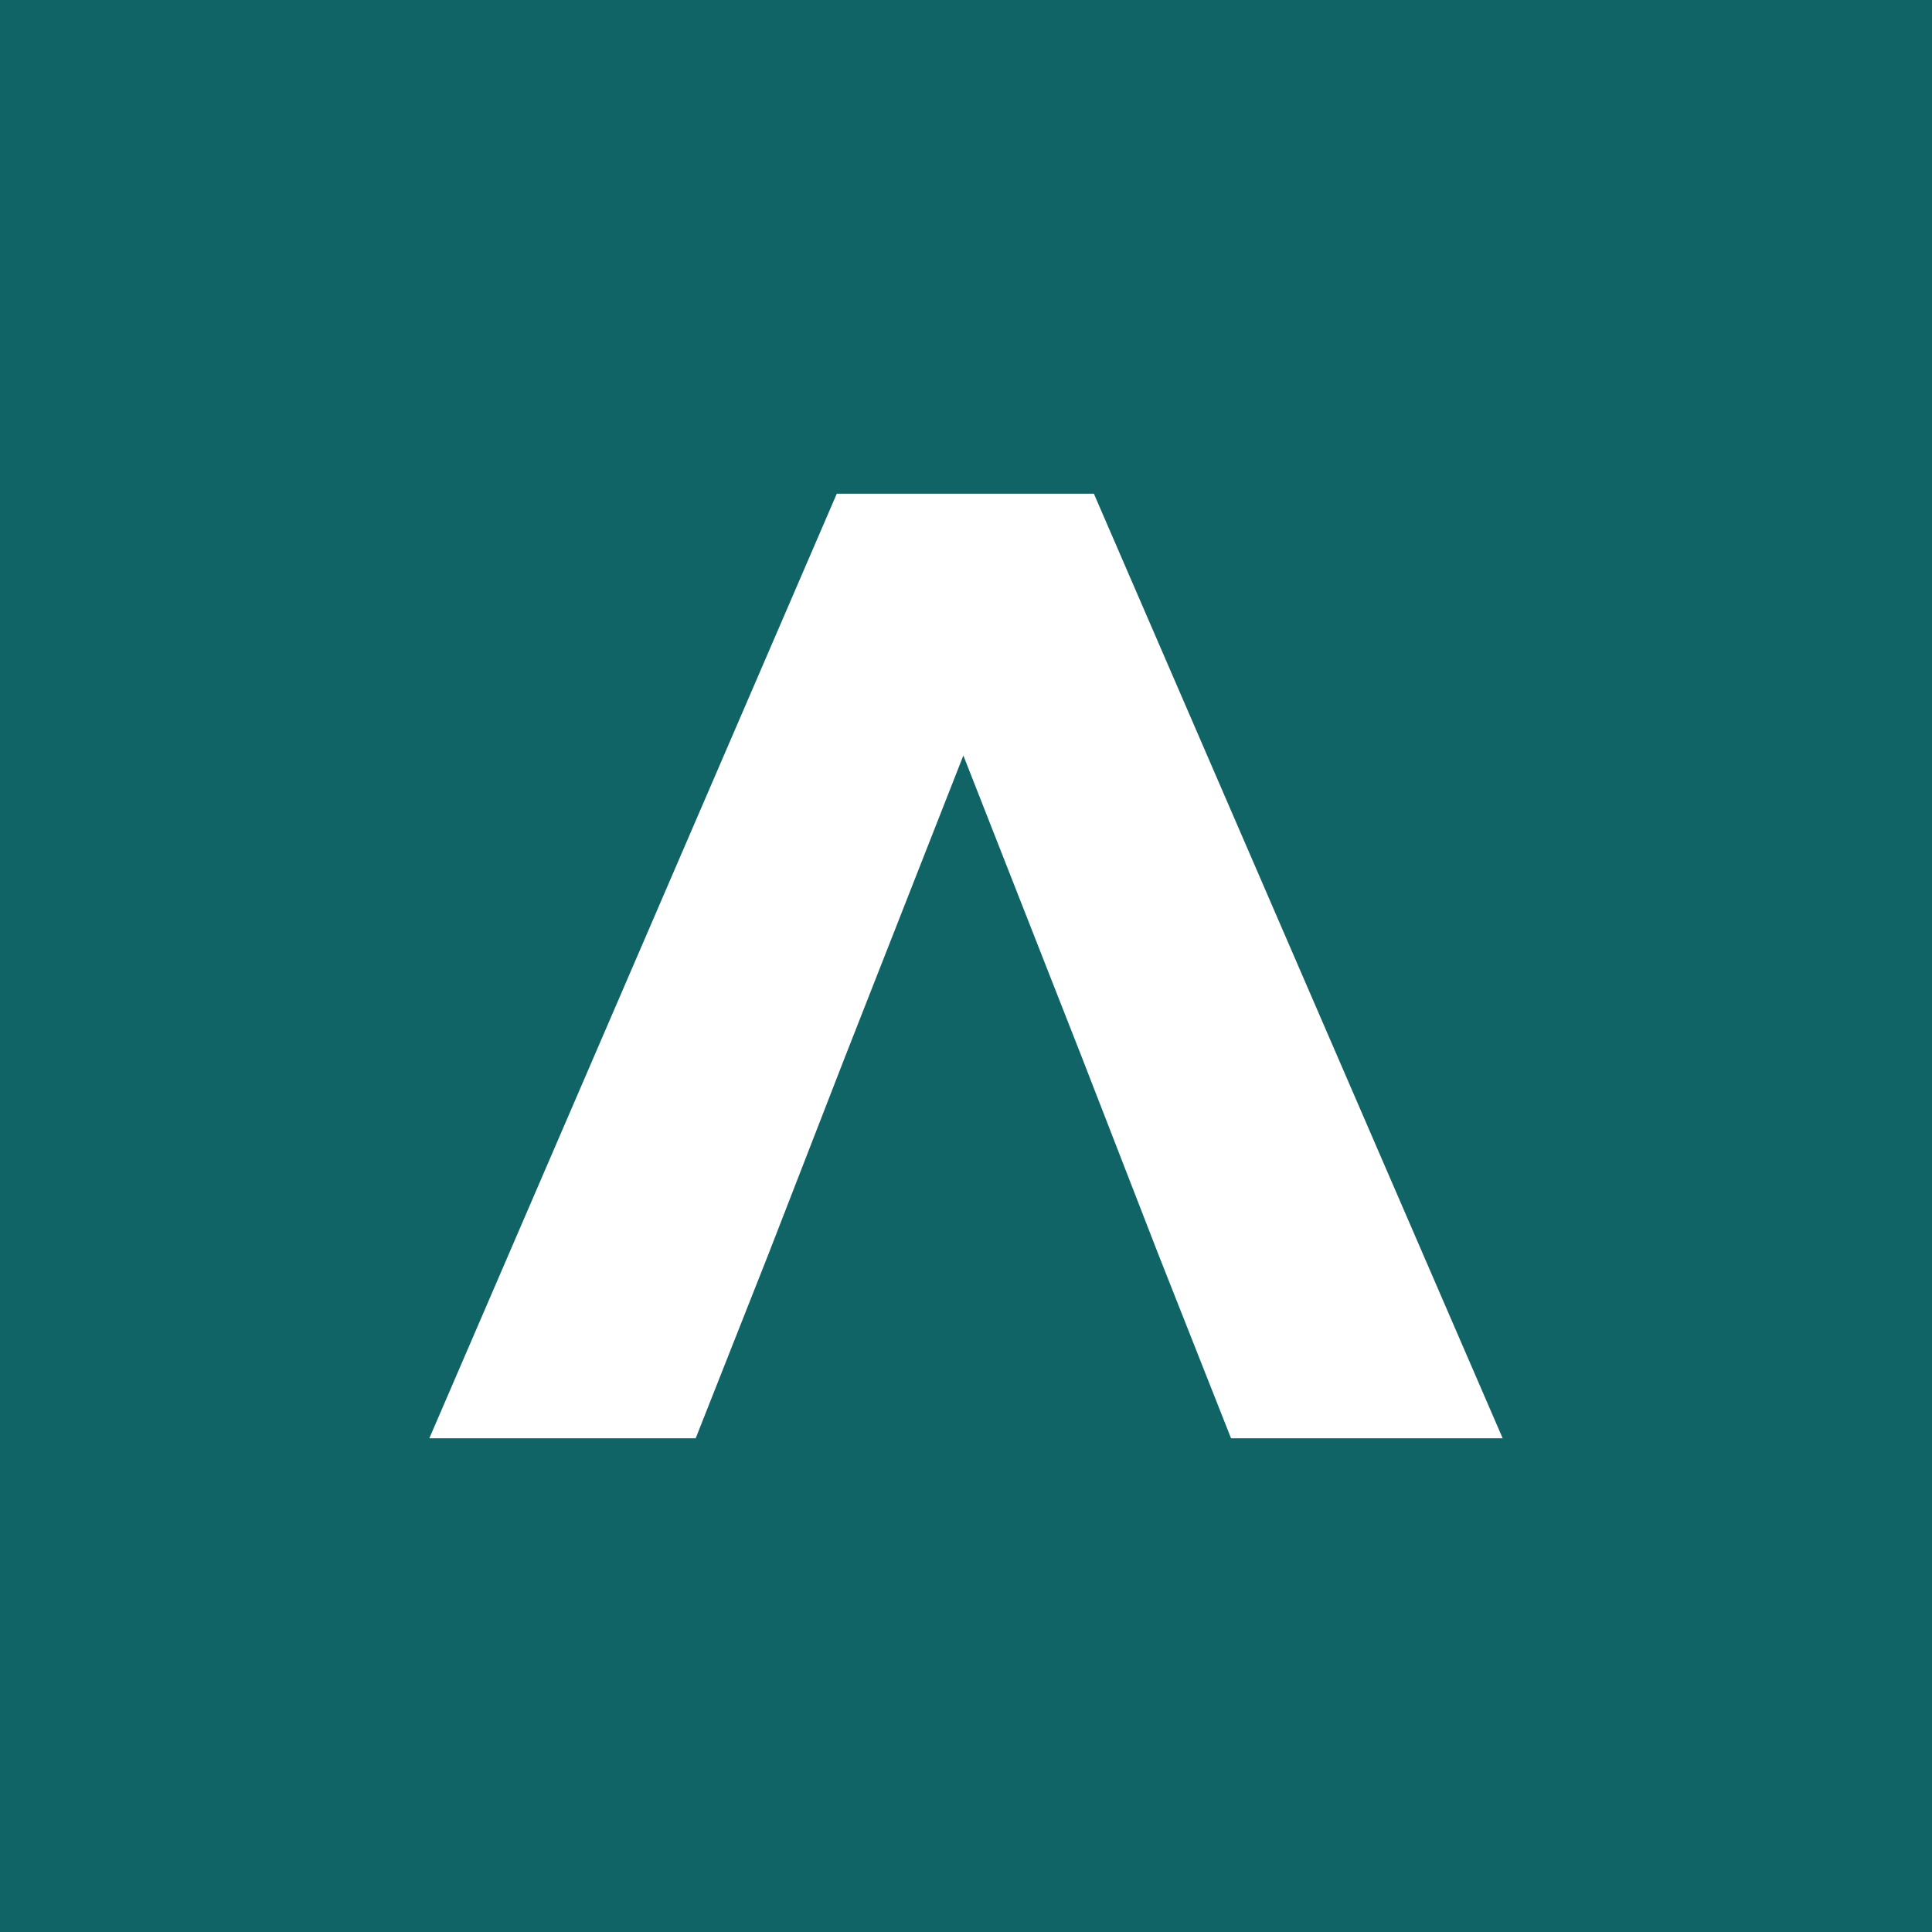 <svg width="90" height="90" viewBox="0 0 90 90" fill="none" xmlns="http://www.w3.org/2000/svg">
<rect width="90" height="90" fill="#106466"/>
<path d="M50.958 23H38.98L20 67H32.408L35.786 58.451L39.349 49.274L44.877 35.194L50.405 49.274L53.968 58.451L57.346 67H70L50.958 23Z" fill="white"/>
</svg>
